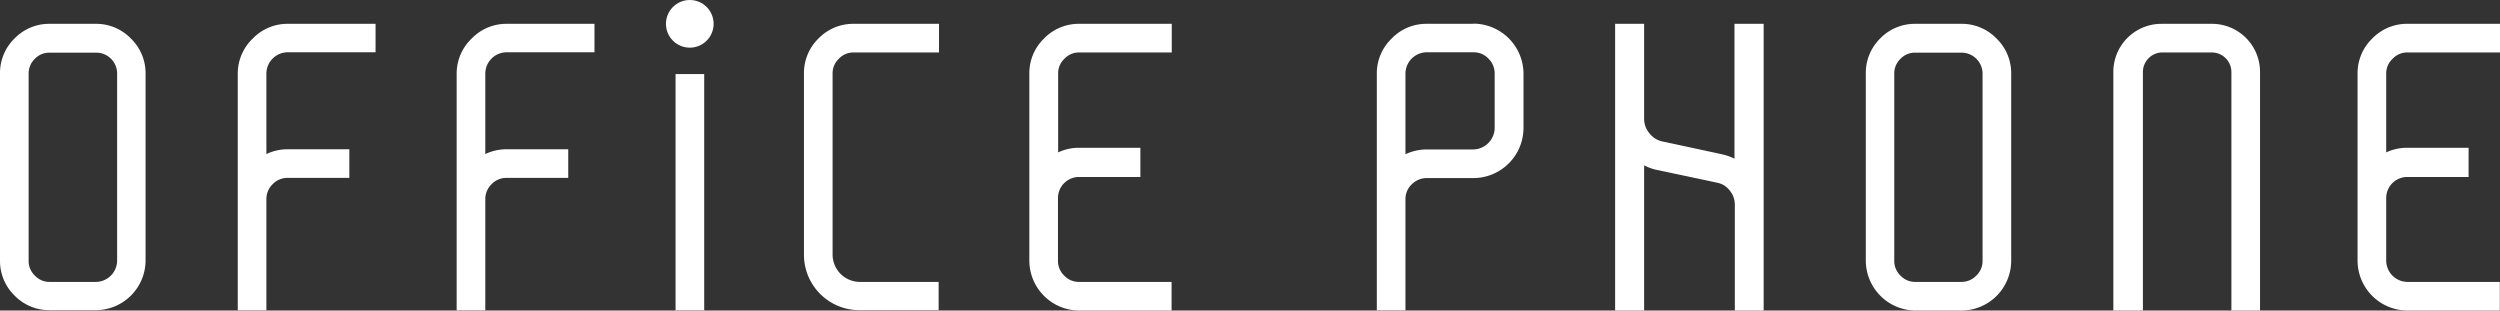 <svg viewBox="0 0 135.33 16.81" xmlns="http://www.w3.org/2000/svg"><rect x="0" y="0" width="135.33" height="16.81" fill="#333333" stroke="none"/><g fill="#fff"><path d="m5.18 1.29h-2.48a2.61 2.61 0 0 0 -1.91.79 2.61 2.61 0 0 0 -.79 1.92v10.11a2.61 2.61 0 0 0 .79 1.89 2.61 2.61 0 0 0 1.91.79h2.48a2.7 2.7 0 0 0 2.7-2.7v-10.09a2.61 2.61 0 0 0 -.79-1.91 2.61 2.61 0 0 0 -1.91-.8zm1.16 12.82a1.16 1.16 0 0 1 -1.16 1.15h-2.48a1.07 1.07 0 0 1 -.81-.34 1.08 1.08 0 0 1 -.34-.81v-10.11a1.1 1.1 0 0 1 .34-.82 1.08 1.08 0 0 1 .81-.33h2.48a1.13 1.13 0 0 1 1.16 1.15z"/><path d="m36.57 4.01h1.55v12.79h-1.55z"/><path d="m44.31 2.08a2.61 2.61 0 0 0 -.79 1.92v9.79a3 3 0 0 0 3 3h4.29v-1.53h-4.27a1.48 1.48 0 0 1 -1.47-1.48v-9.78a1.07 1.07 0 0 1 .34-.82 1.07 1.07 0 0 1 .81-.34h4.61v-1.55h-4.61a2.61 2.61 0 0 0 -1.91.79z"/><path d="m106.16 1.29h-2.47a2.61 2.61 0 0 0 -1.91.79 2.61 2.61 0 0 0 -.78 1.92v10.11a2.71 2.71 0 0 0 2.7 2.7h2.47a2.7 2.7 0 0 0 2.7-2.7v-10.11a2.61 2.61 0 0 0 -.79-1.91 2.61 2.61 0 0 0 -1.92-.8zm1.16 12.82a1.08 1.08 0 0 1 -.34.81 1.1 1.1 0 0 1 -.82.34h-2.47a1.07 1.07 0 0 1 -.81-.34 1.09 1.09 0 0 1 -.34-.81v-10.11a1.1 1.1 0 0 1 .34-.82 1.08 1.08 0 0 1 .81-.33h2.47a1.14 1.14 0 0 1 1.16 1.15z"/><path d="m119.74 1.29h-2.74a2.6 2.6 0 0 0 -2.6 2.6v12.92h1.6v-12.91a1.06 1.06 0 0 1 1-1.06h2.73a1.06 1.06 0 0 1 1.06 1.06v12.91h1.55v-12.91a2.6 2.6 0 0 0 -2.59-2.61z"/><path d="m93.89 8.59a2.81 2.81 0 0 0 -.64-.23l-3.25-.7a1.19 1.19 0 0 1 -.7-.43 1.21 1.21 0 0 1 -.3-.76v-5.18h-1.57v15.52h1.57v-7.86a2.79 2.79 0 0 0 .65.24l3.3.7a1.1 1.1 0 0 1 .68.42 1.19 1.19 0 0 1 .28.77v5.73h1.56v-15.52h-1.58z"/><path d="m79.74 1.29h-2.49a2.6 2.6 0 0 0 -1.92.8 2.61 2.61 0 0 0 -.8 1.91v12.8h1.55v-6a1.09 1.09 0 0 1 .34-.82 1.13 1.13 0 0 1 .84-.34h2.49a2.72 2.72 0 0 0 2.72-2.72v-2.92a2.72 2.72 0 0 0 -2.72-2.72zm1.17 5.63a1.18 1.18 0 0 1 -1.17 1.17h-2.49a2.68 2.68 0 0 0 -1.17.26v-4.35a1.16 1.16 0 0 1 1.15-1.17h2.51a1.1 1.1 0 0 1 .83.34 1.13 1.13 0 0 1 .34.84z"/><path d="m13.68 2.09a2.61 2.61 0 0 0 -.81 1.91v12.8h1.55v-6a1.12 1.12 0 0 1 .34-.83 1.1 1.1 0 0 1 .82-.34h3.33v-1.55h-3.33a2.64 2.64 0 0 0 -1.16.26v-4.34a1.16 1.16 0 0 1 1.15-1.17h4.76v-1.54h-4.74a2.6 2.6 0 0 0 -1.91.8z"/><path d="m25.53 2.09a2.61 2.61 0 0 0 -.81 1.91v12.8h1.55v-6a1.12 1.12 0 0 1 .34-.83 1.1 1.1 0 0 1 .82-.34h3.33v-1.55h-3.33a2.64 2.64 0 0 0 -1.16.26v-4.34a1.16 1.16 0 0 1 1.15-1.17h4.76v-1.54h-4.74a2.6 2.6 0 0 0 -1.91.8z"/><path d="m56.52 2.08a2.61 2.61 0 0 0 -.8 1.92v10.11a2.71 2.71 0 0 0 2.7 2.7h5v-1.55h-5a1.07 1.07 0 0 1 -.81-.34 1.09 1.09 0 0 1 -.34-.81v-3.38a1.14 1.14 0 0 1 1.14-1.15h3.32v-1.58h-3.31a2.62 2.62 0 0 0 -1.14.25v-4.25a1.07 1.07 0 0 1 .34-.82 1.07 1.07 0 0 1 .81-.34h5v-1.55h-5a2.61 2.61 0 0 0 -1.91.79z"/><path d="m129.52 3.18a1.07 1.07 0 0 1 .81-.34h5v-1.55h-5a2.61 2.61 0 0 0 -1.91.79 2.61 2.61 0 0 0 -.8 1.92v10.11a2.71 2.71 0 0 0 2.7 2.7h5v-1.55h-5a1.16 1.16 0 0 1 -1.15-1.15v-3.38a1.14 1.14 0 0 1 1.14-1.15h3.32v-1.58h-3.32a2.62 2.62 0 0 0 -1.14.25v-4.25a1.07 1.07 0 0 1 .35-.82z"/><circle cx="37.34" cy="1.29" r="1.29"/></g></svg>